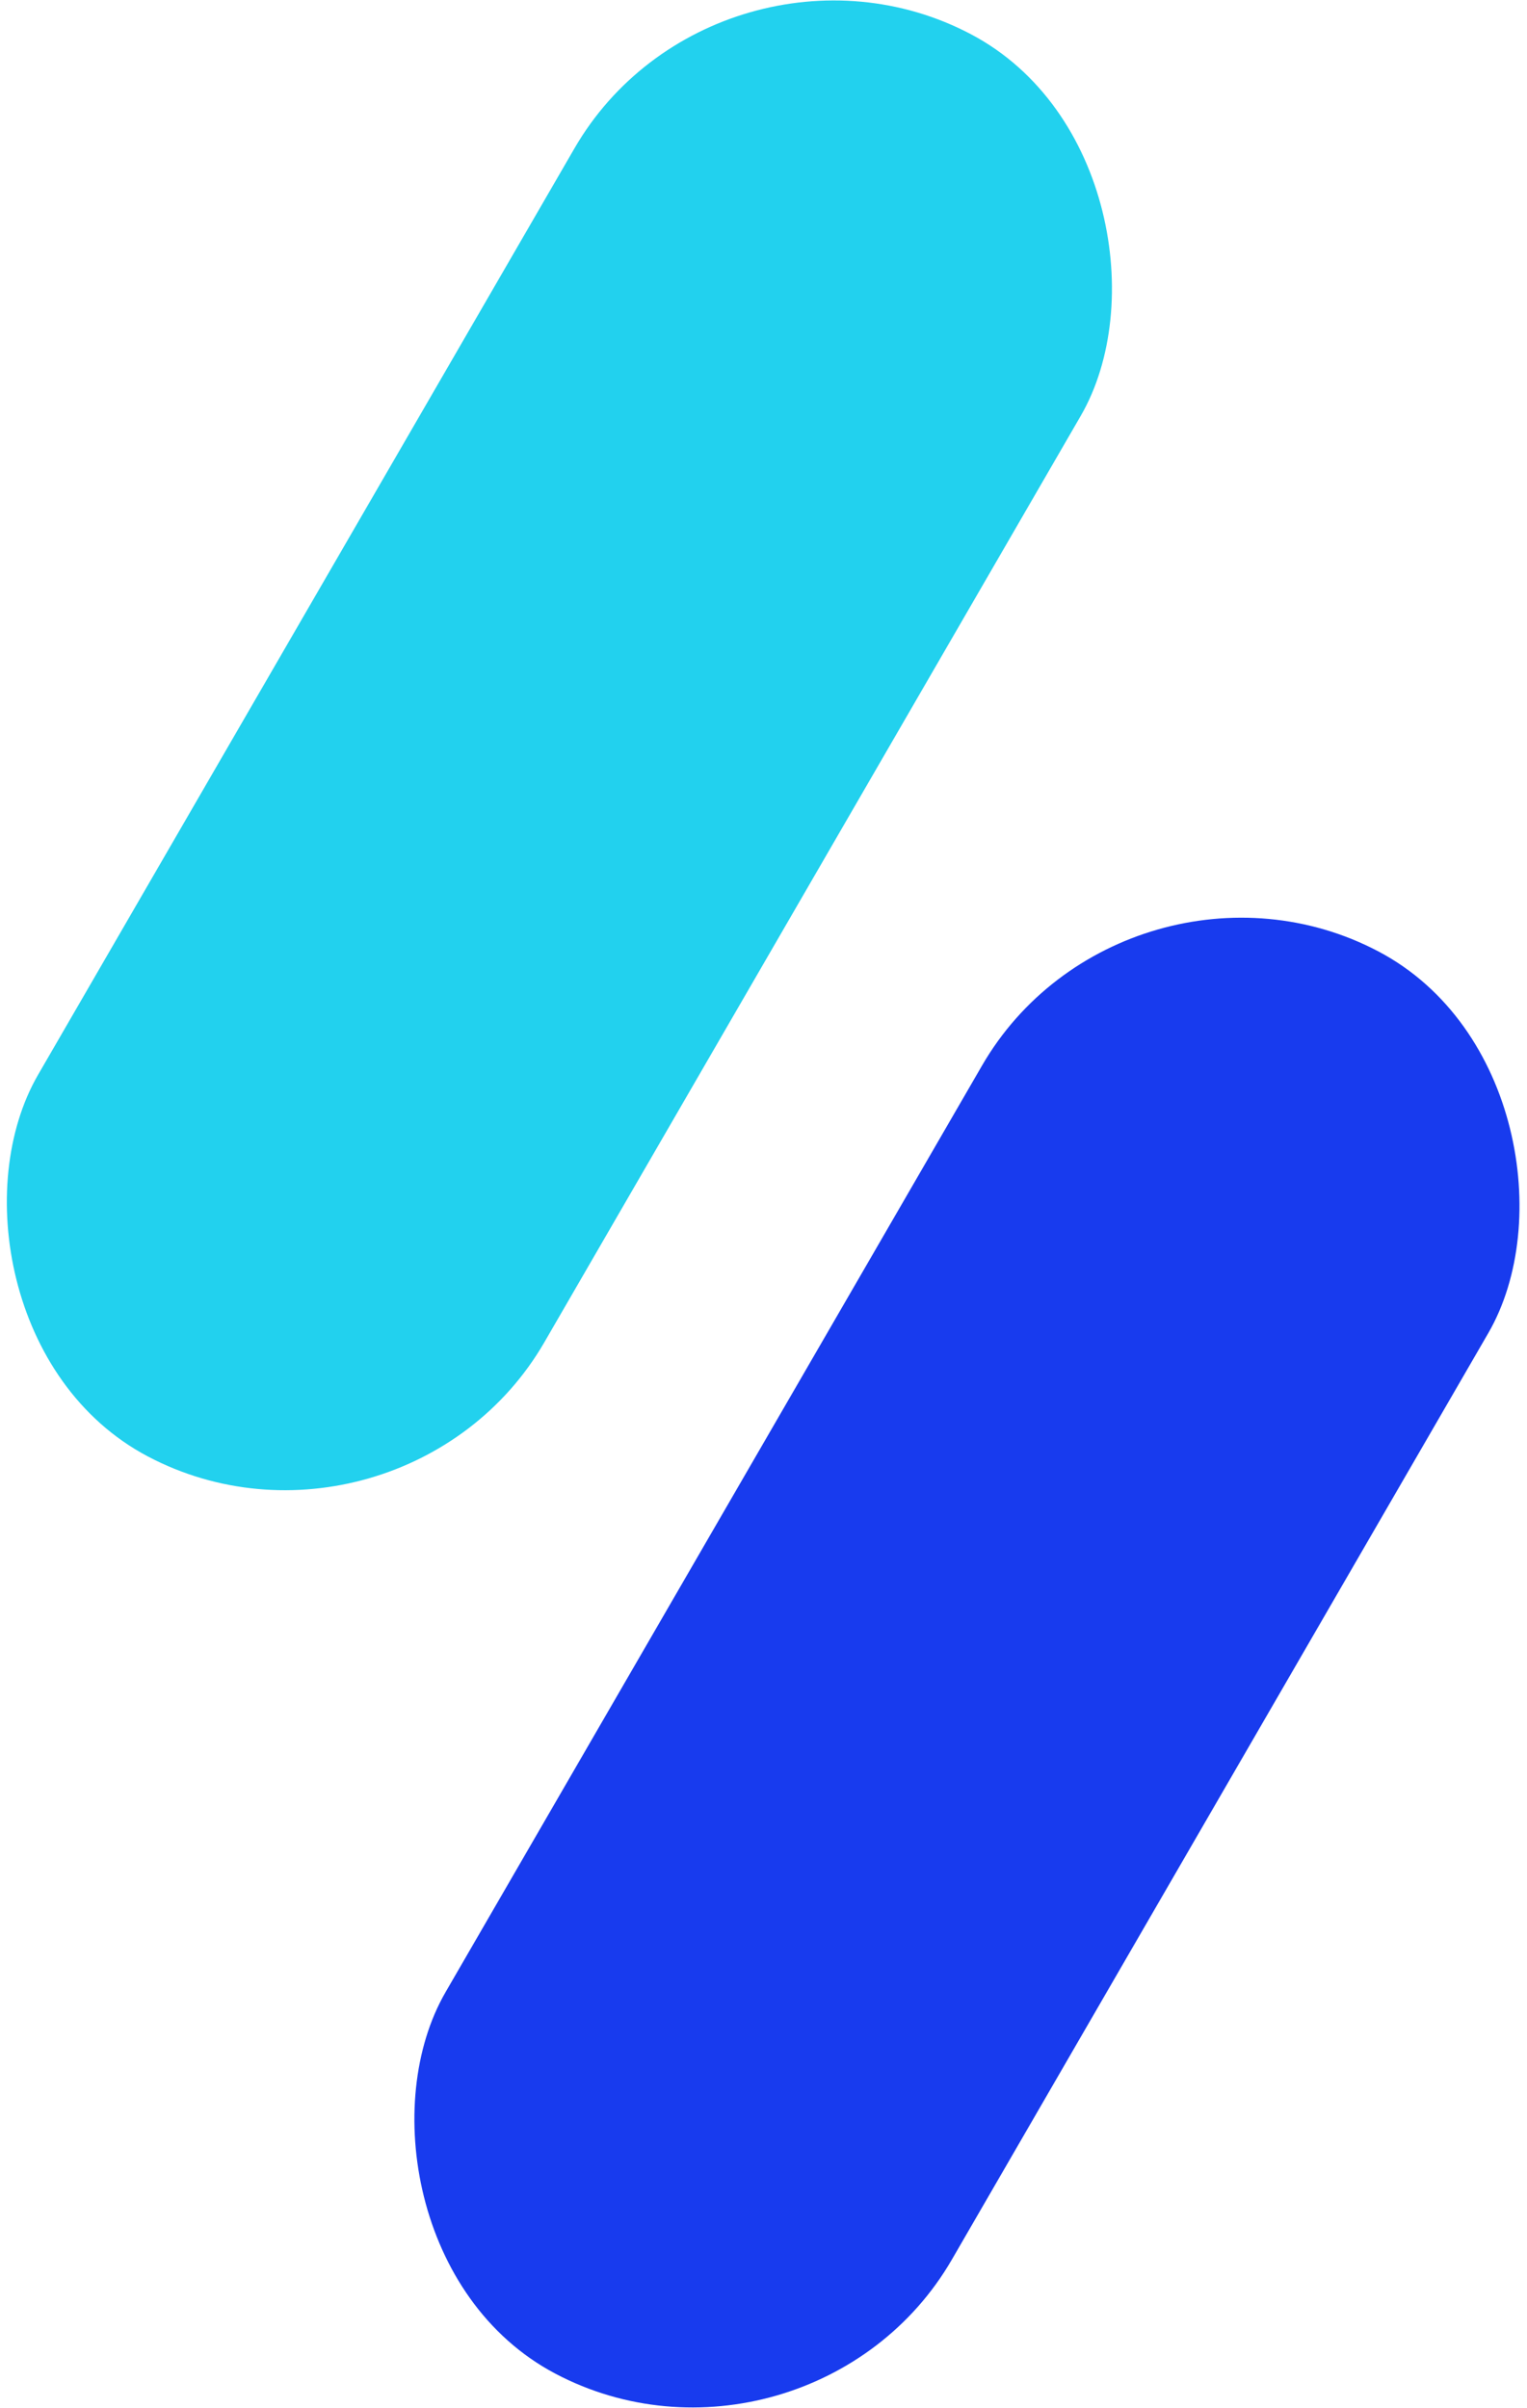 <?xml version="1.0" encoding="UTF-8" standalone="no"?>
<svg
   width="17.574"
   height="27.705"
   viewBox="0 0 17.574 27.705"
   fill="none"
   version="1.1"
   id="svg6"
   sodipodi:docname="Vectoriel-FavIcon-Couleurs.svg"
   inkscape:version="1.1.1 (3bf5ae0d25, 2021-09-20)"
   xmlns:inkscape="http://www.inkscape.org/namespaces/inkscape"
   xmlns:sodipodi="http://sodipodi.sourceforge.net/DTD/sodipodi-0.dtd"
   xmlns="http://www.w3.org/2000/svg"
   xmlns:svg="http://www.w3.org/2000/svg">
  <defs
     id="defs10" />
  <sodipodi:namedview
     id="namedview8"
     pagecolor="#ffffff"
     bordercolor="#666666"
     borderopacity="1.0"
     inkscape:pageshadow="2"
     inkscape:pageopacity="0.0"
     inkscape:pagecheckerboard="0"
     showgrid="false"
     inkscape:zoom="29.1"
     inkscape:cx="7.5773196"
     inkscape:cy="12.749141"
     inkscape:window-width="1920"
     inkscape:window-height="1131"
     inkscape:window-x="0"
     inkscape:window-y="32"
     inkscape:window-maximized="1"
     inkscape:current-layer="svg6"
     fit-margin-top="0"
     fit-margin-left="0"
     fit-margin-right="0"
     fit-margin-bottom="0" />
  <rect
     width="6.591"
     height="18.914"
     rx="3.296"
     transform="matrix(0.884,0.467,-0.501,0.865,0,0)"
     fill="#22d1ee"
     id="rect2"
     x="6.583"
     y="-4.877" />
  <rect
     width="6.591"
     height="18.914"
     rx="3.296"
     transform="matrix(0.884,0.467,-0.501,0.865,0,0)"
     fill="#183bee"
     id="rect4"
     x="15.94"
     y="2.271" />
</svg>
